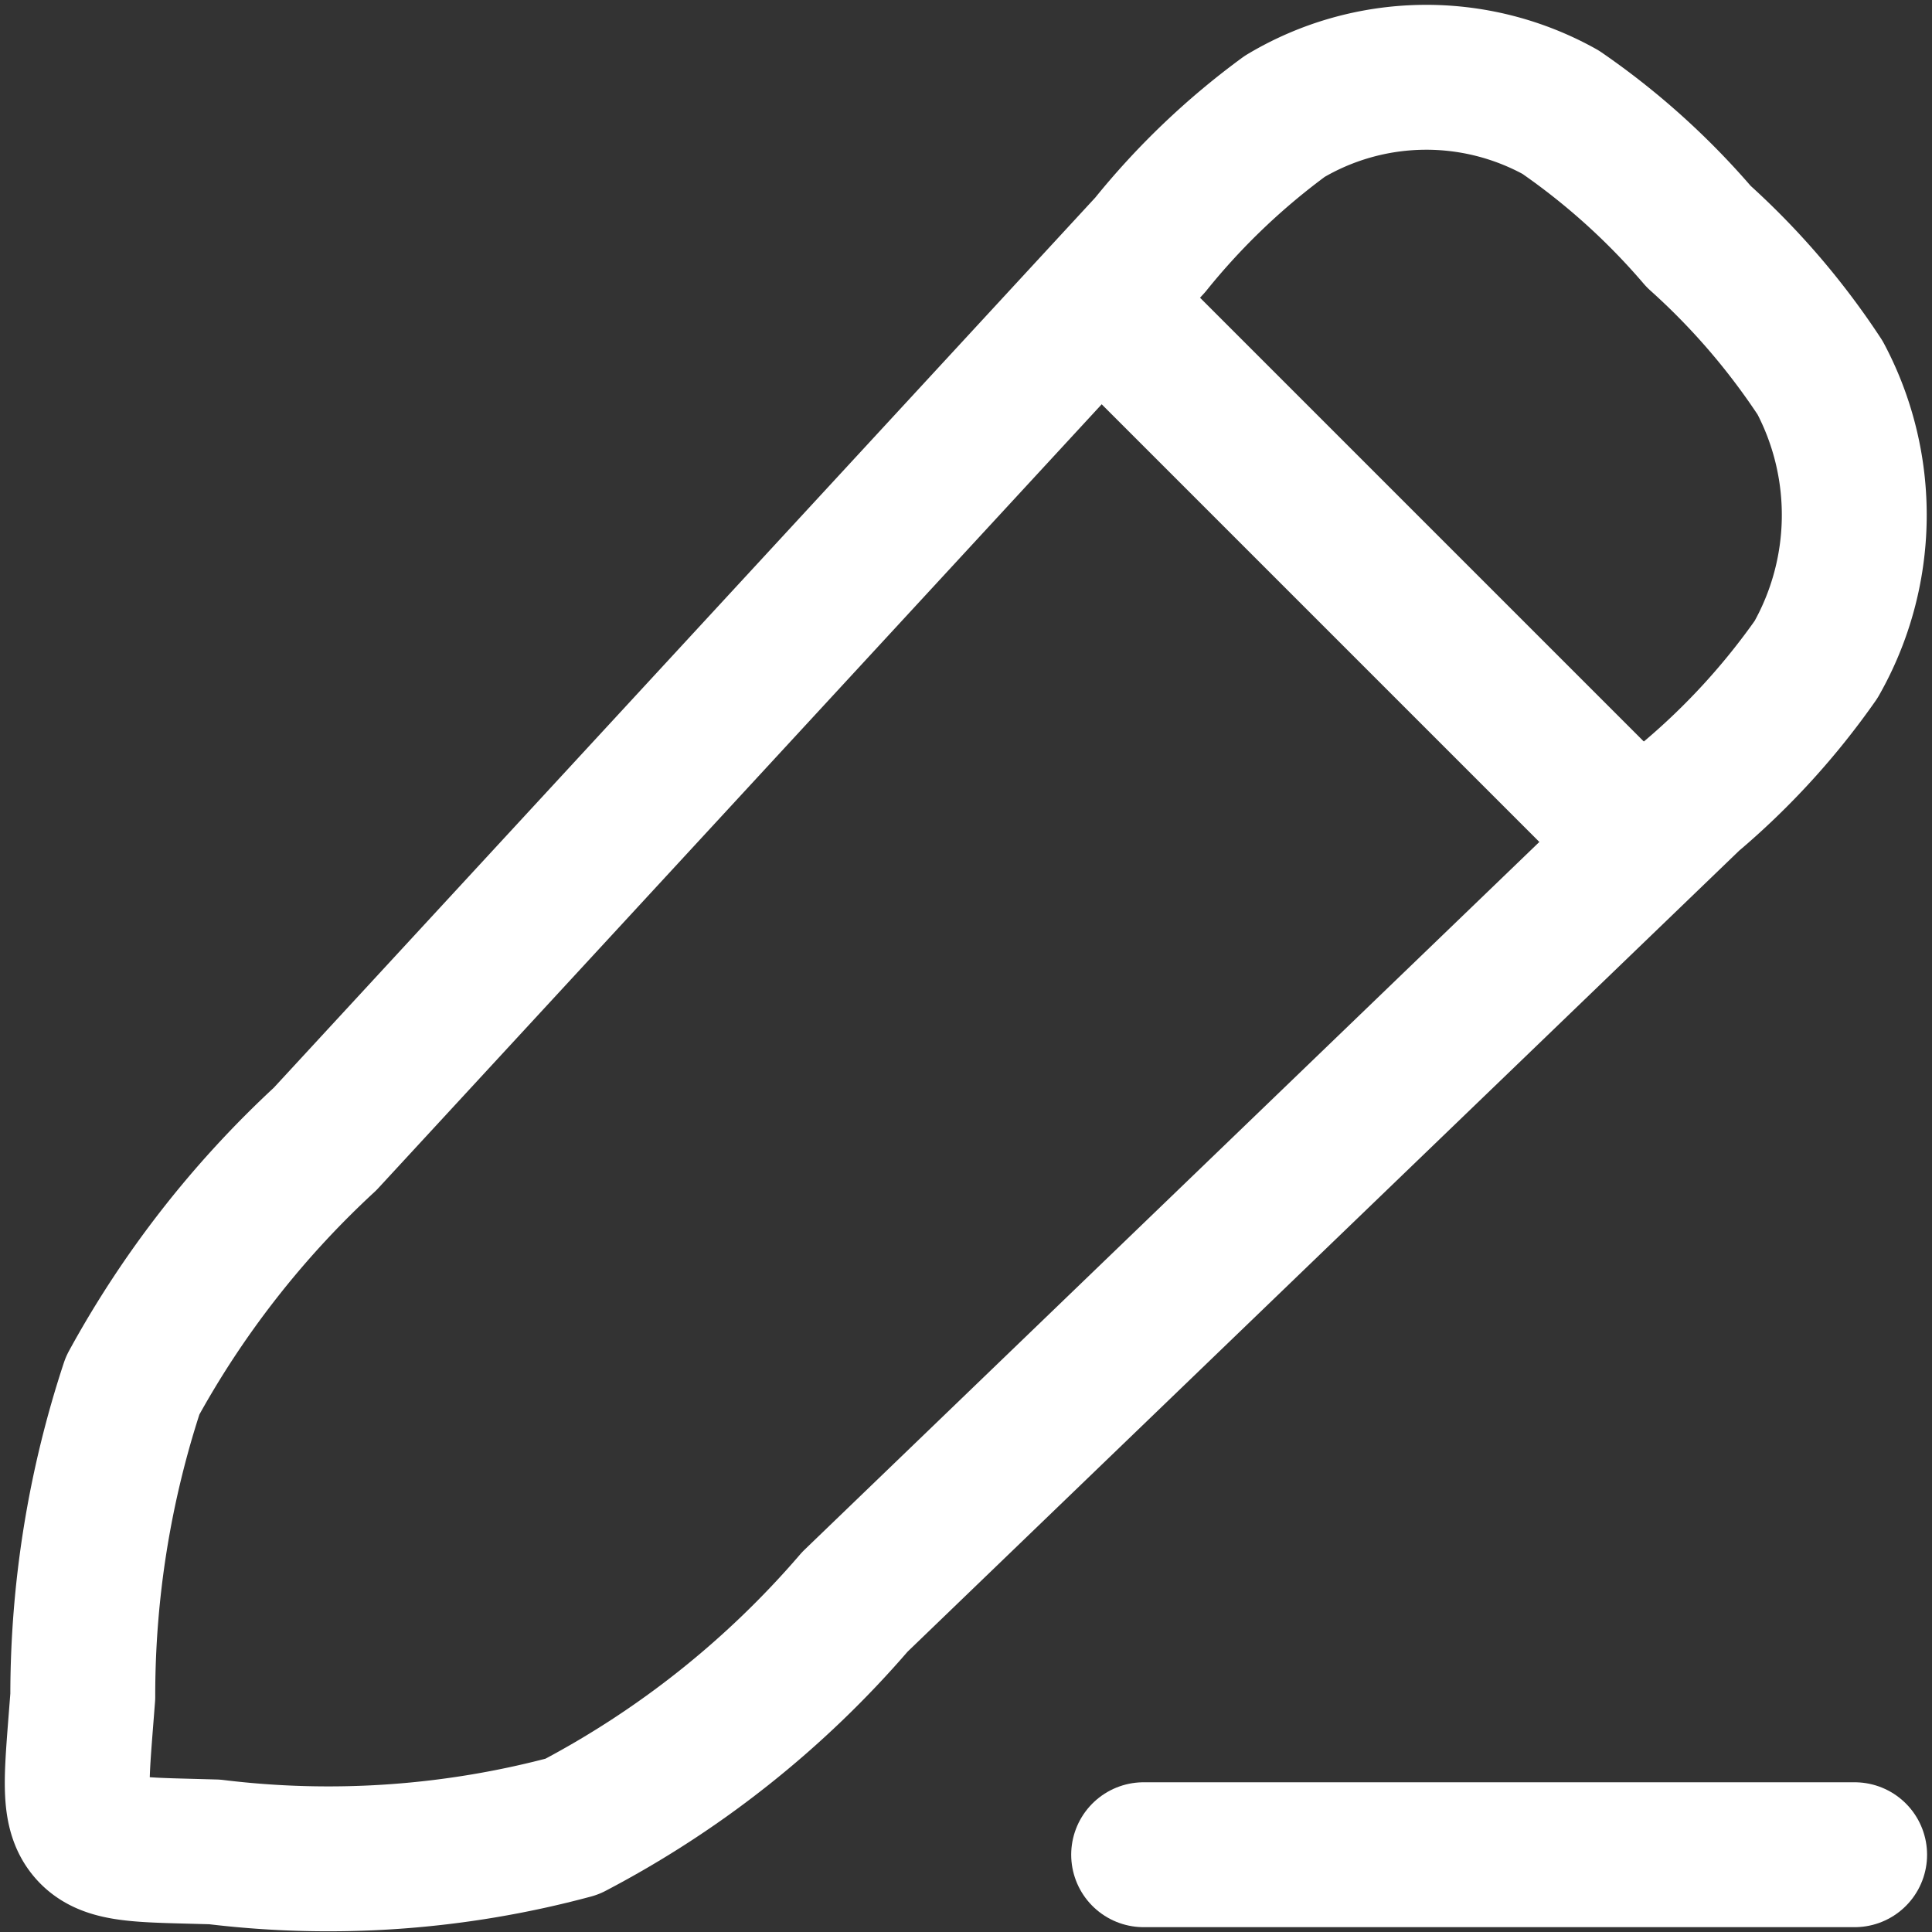 <svg xmlns="http://www.w3.org/2000/svg" xmlns:xlink="http://www.w3.org/1999/xlink" width="20" height="20" viewBox="0 0 20 20">
  <rect x="0" y="0" width="20" height="20" fill="#333333" stroke="none"/>
  <defs>
    <clipPath id="clip-path">
      <rect id="Rectangle_6879" data-name="Rectangle 6879" width="20" height="20" transform="translate(518 4382)" fill="#fff" stroke="#fff" stroke-width="1.5"/>
    </clipPath>
  </defs>
  <g id="Mask_Group_714" data-name="Mask Group 714" transform="translate(-518 -4382)" clip-path="url(#clip-path)">
    <g id="edit-02-stroke-rounded_6_" data-name="edit-02-stroke-rounded (6)" transform="translate(516.942 4380.943)">
      <path id="Path_4331" data-name="Path 4331" d="M12.965,3.592a7.422,7.422,0,0,1,1.393-1.331,2.858,2.858,0,0,1,2.855-.043,7.409,7.409,0,0,1,1.43,1.288A7.473,7.473,0,0,1,19.9,4.968a3.029,3.029,0,0,1-.042,2.916,7.462,7.462,0,0,1-1.3,1.423L9.908,17.639A9.928,9.928,0,0,1,6.98,19.966a9.7,9.7,0,0,1-3.7.262l-.258-.007c-.576-.015-.865-.023-1.032-.213s-.145-.484-.1-1.071l.025-.319A10.227,10.227,0,0,1,2.431,15.4a10.006,10.006,0,0,1,1.992-2.552Z" transform="translate(0 0)" fill="none" stroke="#fff" stroke-linejoin="round" stroke-width="1.5"/>
      <path id="Path_4332" data-name="Path 4332" d="M12.072,3.714l6.44,6.44" transform="translate(-0.094 -0.017)" fill="none" stroke="#fff" stroke-linejoin="round" stroke-width="1.5"/>
      <path id="Path_4333" data-name="Path 4333" d="M13,20.429h7.36" transform="translate(-0.103 -0.172)" fill="none" stroke="#fff" stroke-linecap="round" stroke-linejoin="round" stroke-width="1.5"/>
    </g>
  </g>
</svg>
